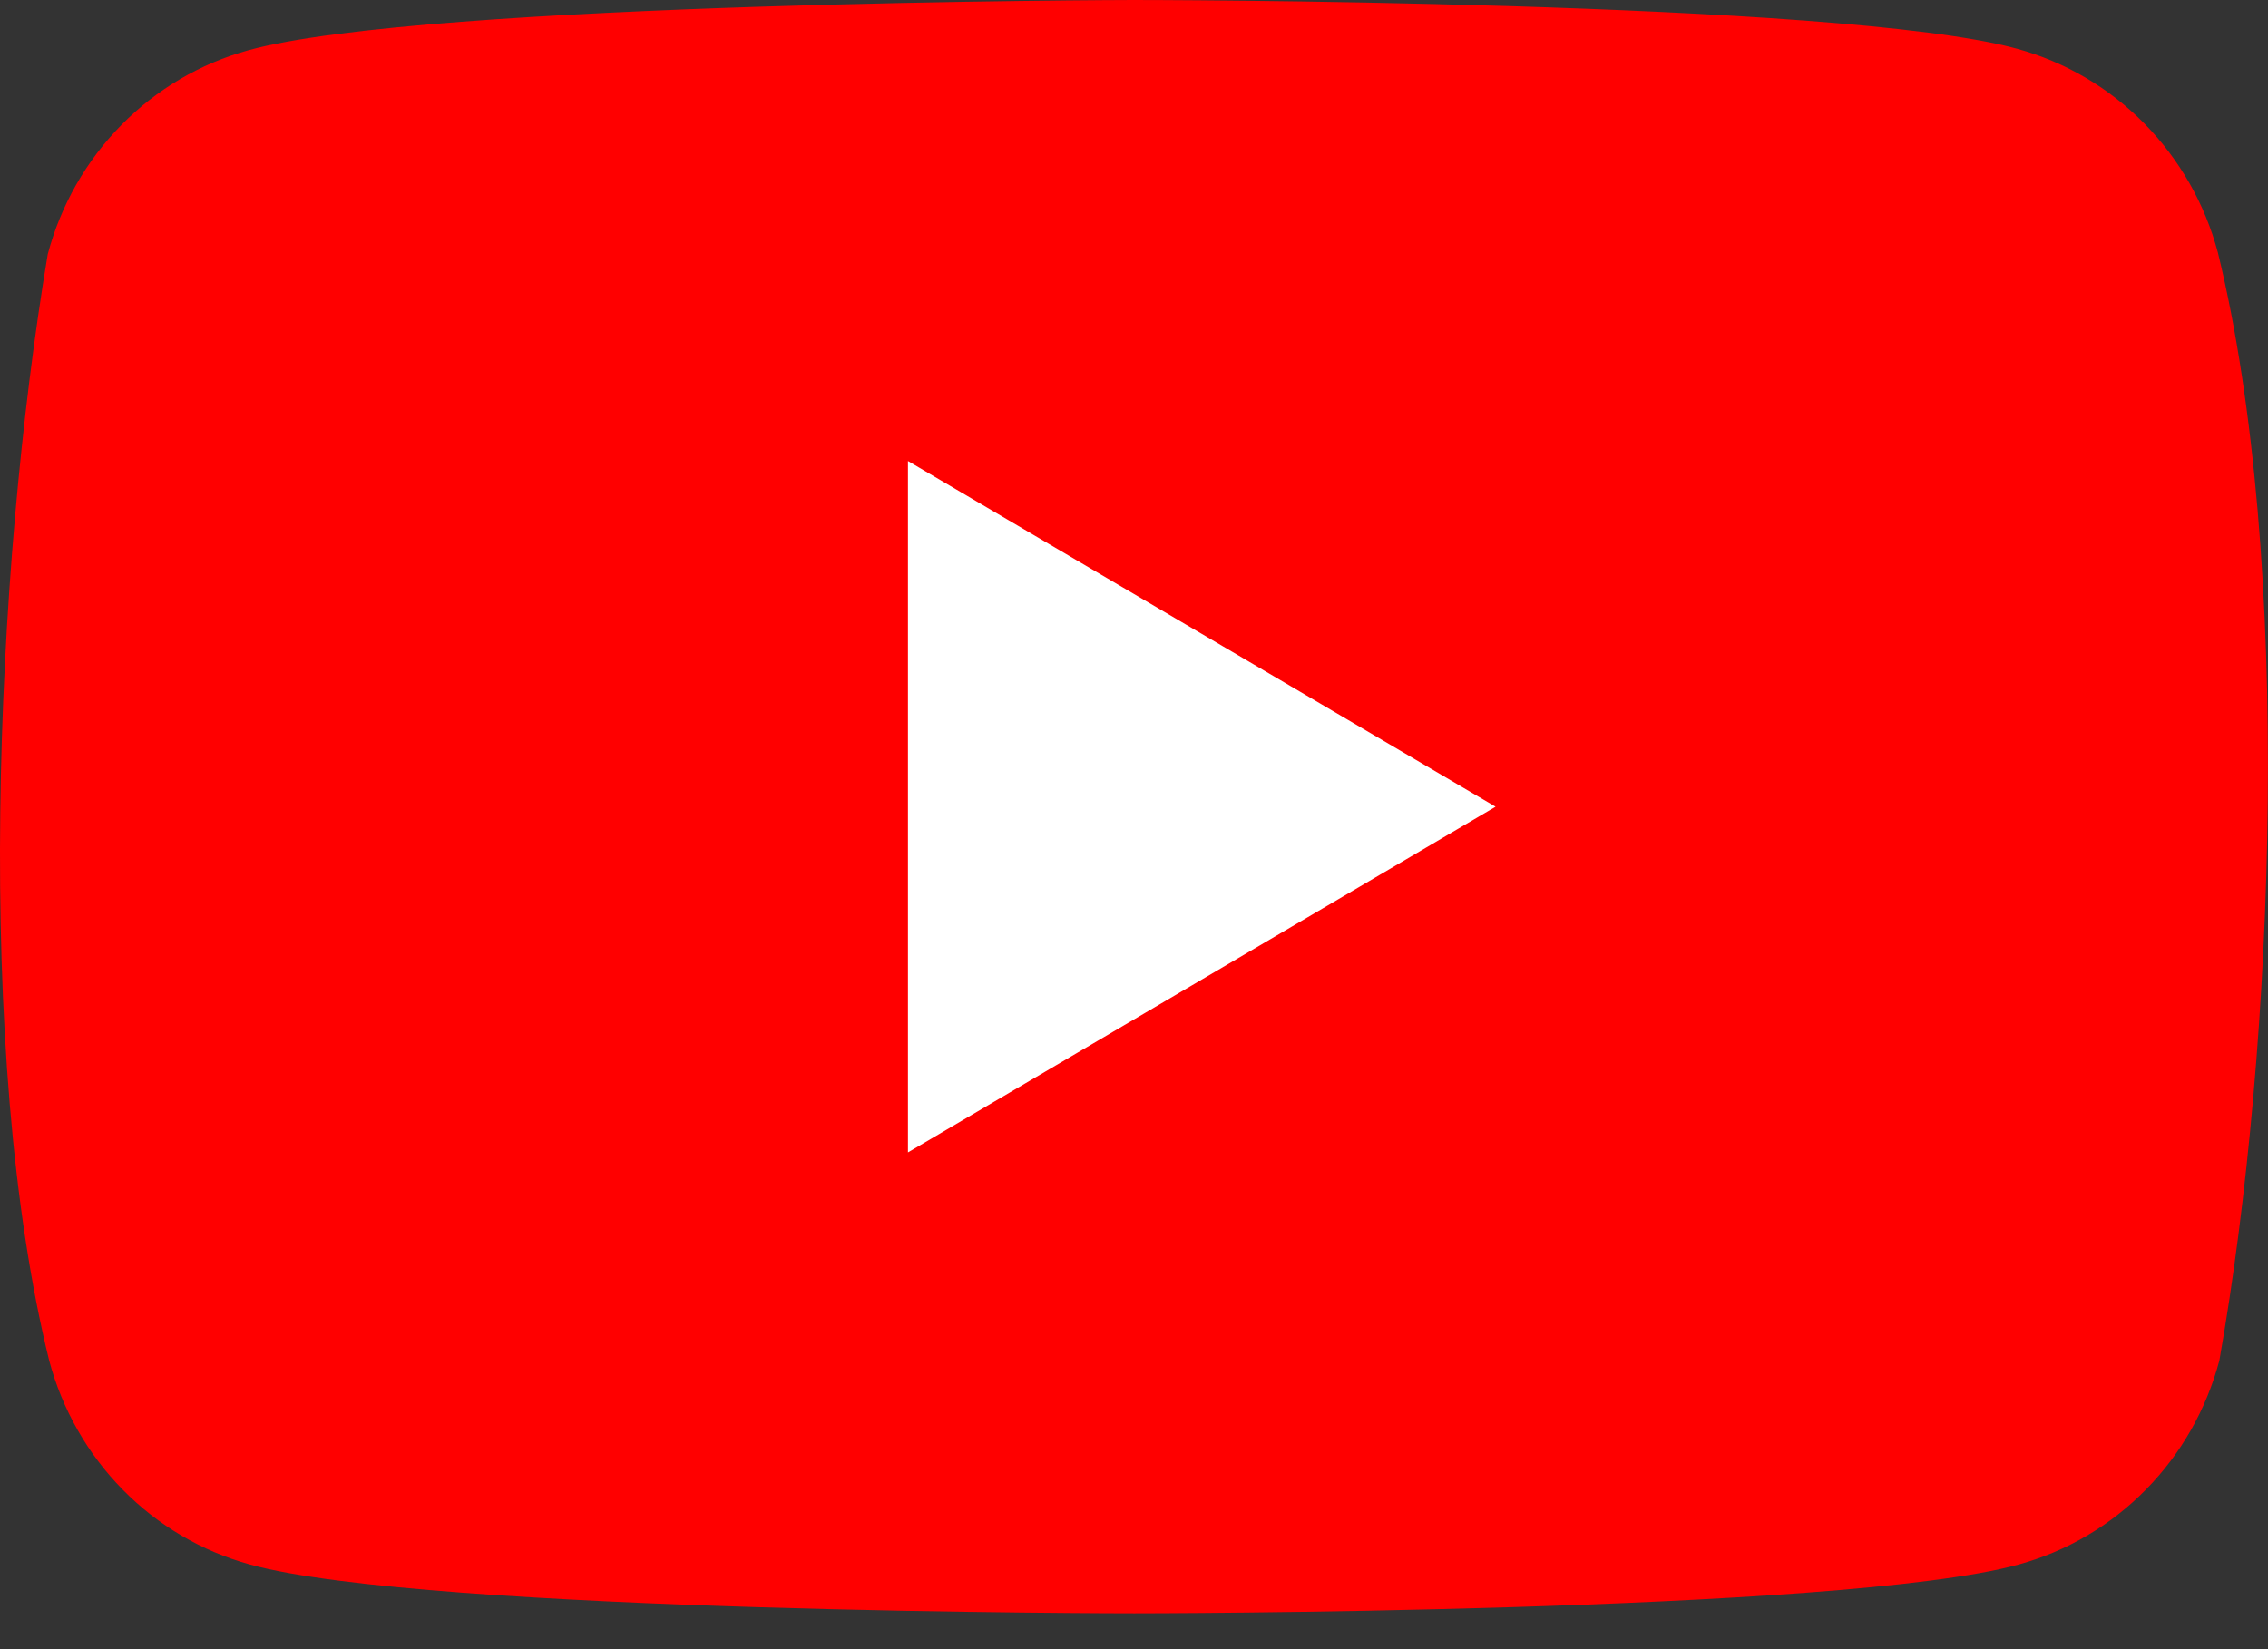 <svg width="33" height="24" viewBox="0 0 33 24" fill="none" xmlns="http://www.w3.org/2000/svg">
<rect x="0" y="0" width="33" height="24" fill="#333333" stroke="none"/>
<g clip-path="url(#clip0_670_210450)">
<path d="M32.271 3.676C32.082 2.966 31.713 2.318 31.2 1.797C30.688 1.277 30.05 0.902 29.351 0.71C26.79 -1.79625e-07 16.483 -1.1052e-07 16.483 -1.1052e-07C16.483 -1.1052e-07 6.176 0.021 3.615 0.731C2.916 0.923 2.278 1.298 1.766 1.819C1.253 2.34 0.884 2.987 0.695 3.698C-0.08 8.32 -0.38 15.364 0.716 19.801C0.905 20.512 1.275 21.16 1.787 21.68C2.299 22.201 2.937 22.576 3.637 22.768C6.197 23.478 16.504 23.478 16.504 23.478C16.504 23.478 26.811 23.478 29.372 22.768C30.071 22.576 30.709 22.201 31.221 21.68C31.734 21.16 32.103 20.512 32.292 19.801C33.109 15.172 33.361 8.133 32.271 3.676Z" fill="#FF0000"/>
<path d="M13.211 16.771L21.761 11.74L13.211 6.709L13.211 16.771Z" fill="white"/>
</g>
<defs>
<clipPath id="clip0_670_210450">
<rect width="33" height="23.571" fill="white"/>
</clipPath>
</defs>
</svg>
